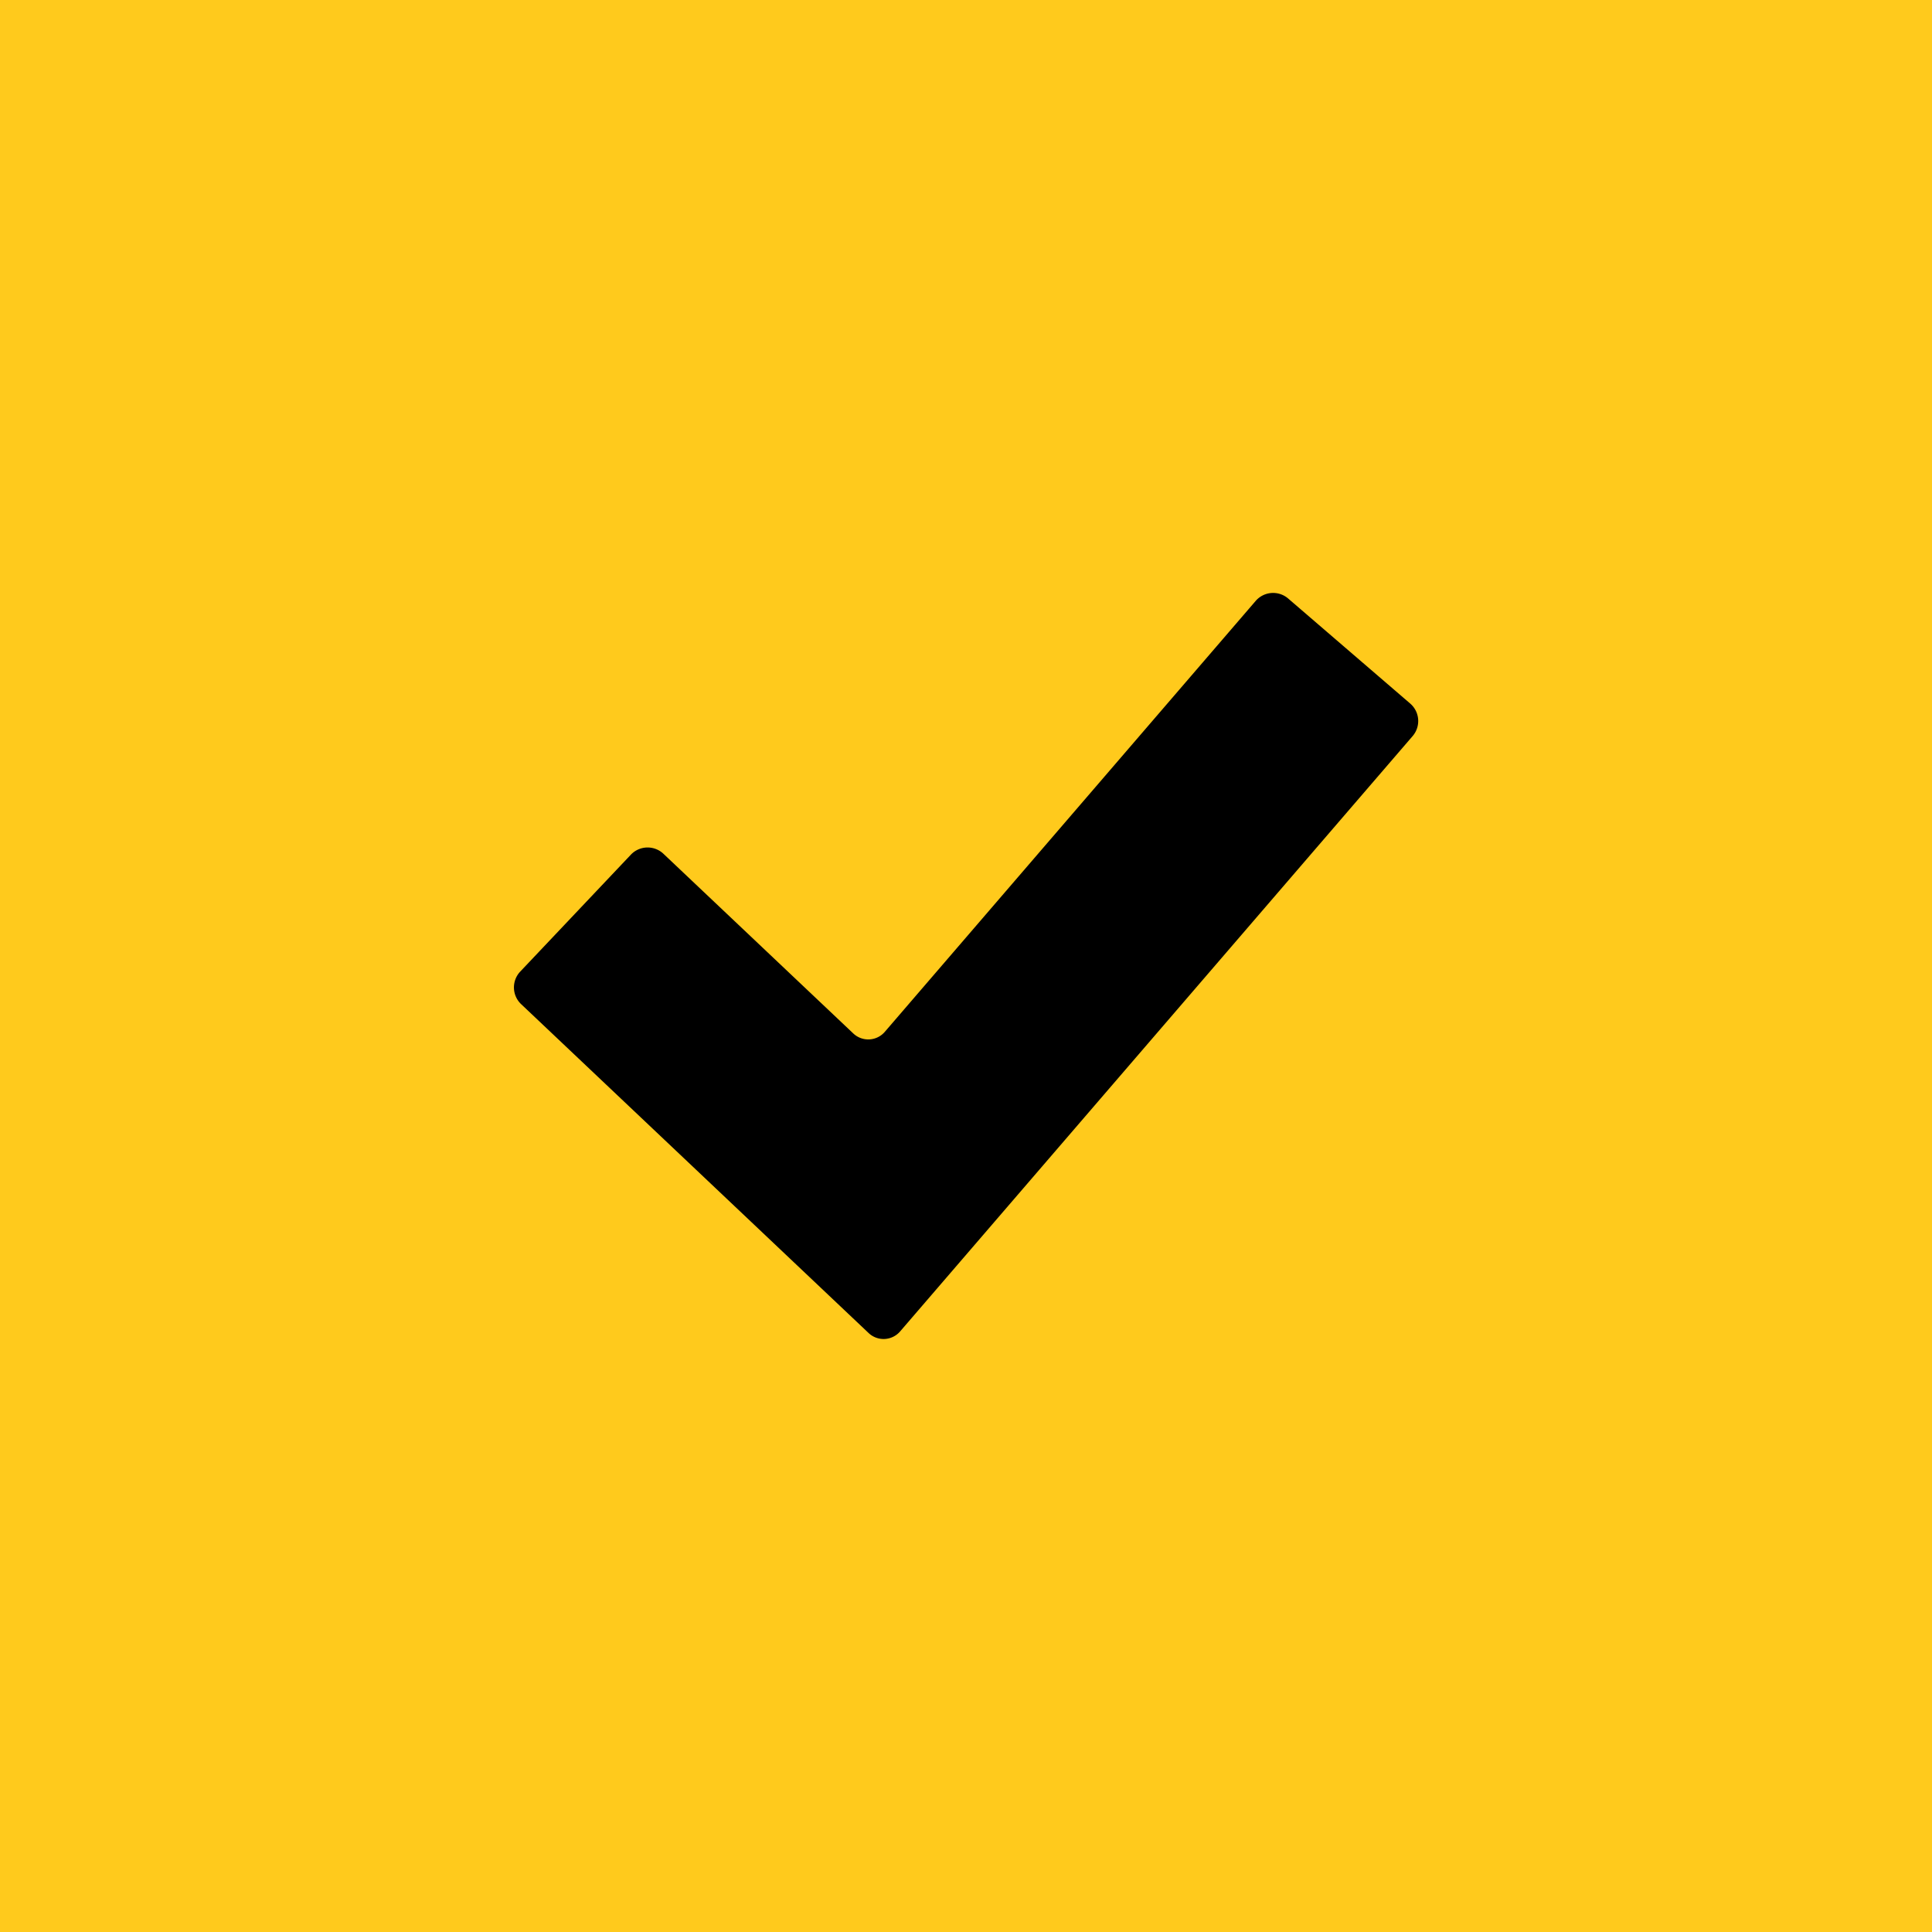 <svg xmlns="http://www.w3.org/2000/svg" width="101" height="101" viewBox="0 0 101 101"><g id="Grupo_18" data-name="Grupo 18" transform="translate(-1052 -1170)"><rect id="Rect&#xE1;ngulo_79" data-name="Rect&#xE1;ngulo 79" width="101" height="101" transform="translate(1052 1170)" fill="#ffca1c"></rect><path id="marca-de-verificacion" d="M20.193,53.833a1.139,1.139,0,0,1-1.658.085L.374,36.729a1.206,1.206,0,0,1-.047-1.7l5.786-6.114a1.206,1.206,0,0,1,1.7-.047l9.921,9.389a1.139,1.139,0,0,0,1.658-.085l19.382-22.52a1.206,1.206,0,0,1,1.7-.127l6.38,5.491a1.206,1.206,0,0,1,.127,1.7Z" transform="translate(1078.868 1185.764)"></path></g></svg>